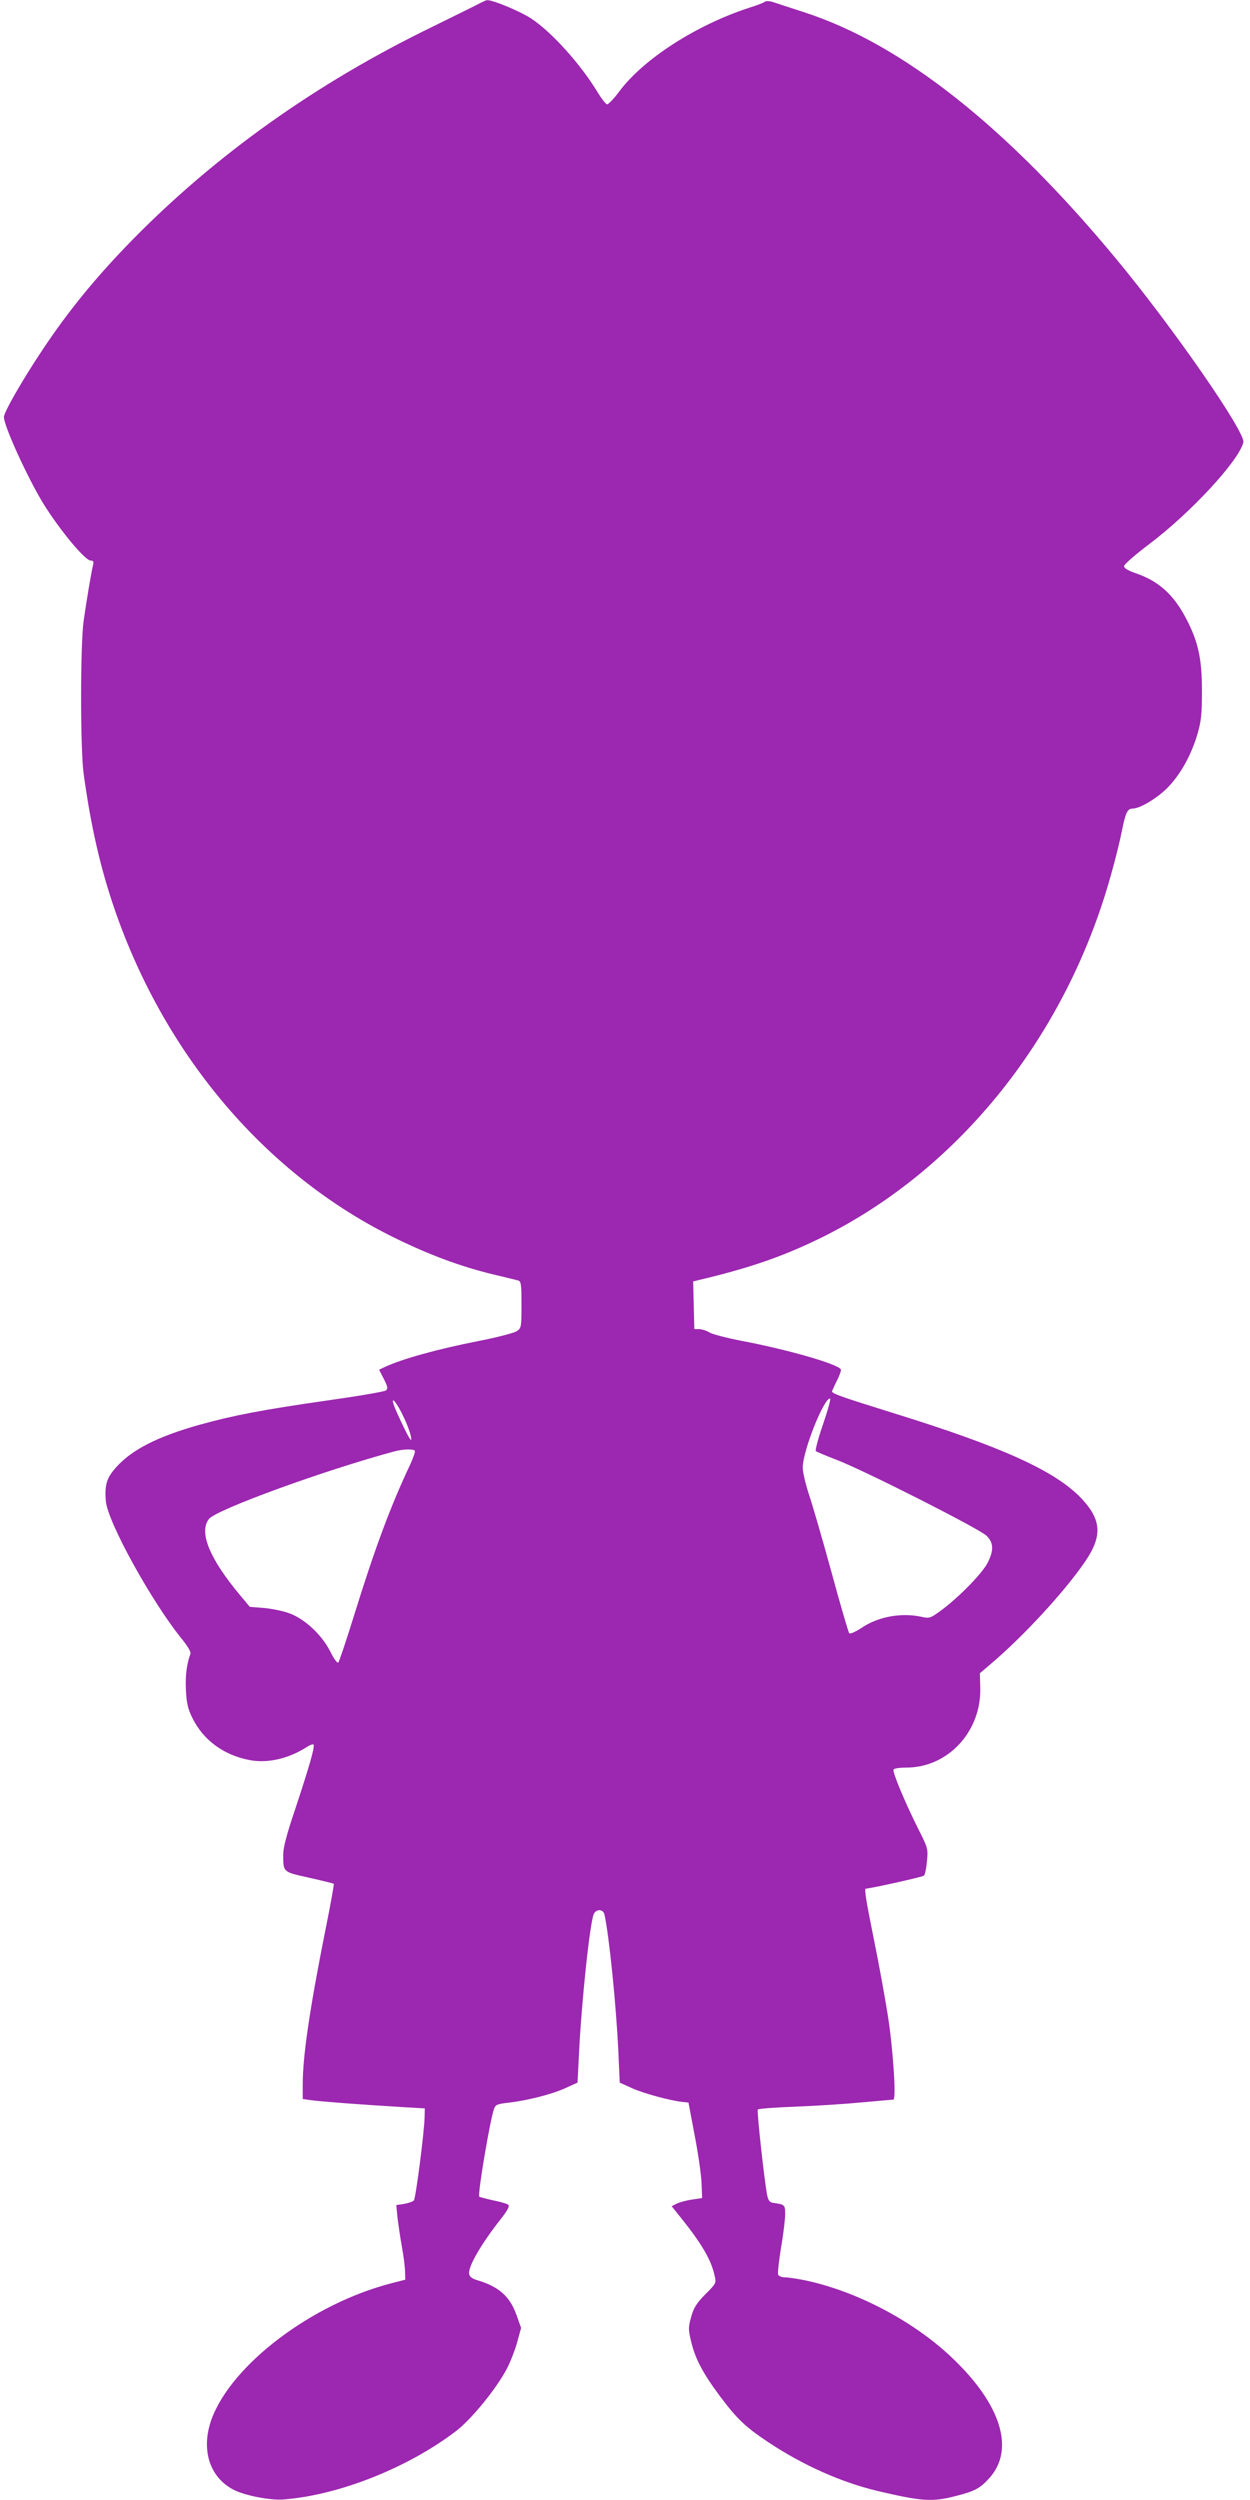 <?xml version="1.0" standalone="no"?>
<!DOCTYPE svg PUBLIC "-//W3C//DTD SVG 20010904//EN"
 "http://www.w3.org/TR/2001/REC-SVG-20010904/DTD/svg10.dtd">
<svg version="1.0" xmlns="http://www.w3.org/2000/svg"
 width="640pt" height="1280pt" viewBox="0 0 640 1280"
 preserveAspectRatio="xMidYMid meet">
<g transform="translate(0,1280) scale(0.1,-0.1)"
fill="#9c27b0" stroke="none">
<path d="M2460 12785 c-14 -8 -126 -63 -250 -124 -592 -288 -1107 -655 -1535
-1092 -185 -189 -328 -365 -460 -564 -102 -153 -195 -316 -195 -340 0 -46 120
-309 201 -442 82 -133 214 -293 243 -293 14 0 17 -5 12 -25 -9 -37 -32 -174
-48 -285 -17 -127 -17 -651 0 -780 37 -270 86 -485 161 -702 260 -750 778
-1357 1436 -1678 176 -86 332 -144 500 -185 61 -14 118 -29 128 -31 15 -5 17
-20 17 -124 0 -117 -1 -120 -25 -136 -14 -9 -102 -32 -195 -50 -212 -42 -390
-91 -482 -134 l-27 -13 24 -47 c20 -39 22 -50 11 -59 -7 -6 -141 -29 -297 -51
-330 -47 -486 -77 -658 -125 -216 -61 -345 -127 -426 -217 -49 -55 -60 -90
-53 -174 9 -107 236 -518 391 -708 28 -35 46 -65 42 -74 -19 -50 -27 -113 -23
-186 3 -65 10 -96 33 -142 56 -114 161 -191 295 -216 92 -17 199 8 292 68 15
10 30 15 33 12 9 -8 -23 -118 -95 -335 -42 -124 -60 -193 -60 -228 0 -92 -2
-89 133 -119 67 -15 123 -29 126 -31 2 -3 -17 -109 -43 -237 -80 -401 -116
-645 -116 -789 l0 -76 43 -6 c47 -7 278 -24 462 -35 l120 -7 -1 -45 c-2 -77
-45 -414 -55 -426 -5 -6 -28 -14 -50 -18 l-40 -6 6 -63 c4 -34 14 -102 23
-152 9 -49 16 -107 16 -129 l1 -38 -70 -18 c-408 -105 -820 -417 -922 -697
-56 -155 -10 -299 116 -362 58 -29 187 -54 255 -48 282 22 635 162 881 350 78
60 203 212 259 317 19 36 43 98 54 138 l20 73 -23 65 c-34 96 -90 146 -200
179 -28 8 -41 18 -43 33 -6 37 62 154 167 287 28 36 41 59 34 66 -5 5 -40 16
-77 23 -37 8 -70 17 -72 19 -10 9 56 400 76 451 7 20 18 24 72 30 96 11 220
42 291 74 l64 29 7 139 c13 275 57 689 77 726 14 26 48 23 54 -5 24 -109 60
-466 71 -701 l7 -159 64 -29 c61 -27 193 -63 258 -70 l30 -3 32 -170 c18 -93
34 -204 35 -245 l3 -74 -53 -8 c-29 -4 -64 -14 -78 -21 l-25 -13 52 -65 c101
-126 150 -210 167 -287 10 -42 10 -42 -47 -99 -45 -46 -60 -70 -72 -115 -15
-52 -15 -65 -2 -120 21 -93 62 -170 151 -289 88 -117 129 -155 247 -234 178
-118 372 -204 555 -248 229 -54 282 -58 402 -27 100 25 127 40 176 95 128 146
57 374 -190 610 -197 189 -490 344 -757 400 -40 8 -86 15 -102 15 -16 0 -32 6
-35 14 -3 8 4 70 15 139 12 68 21 145 21 170 0 49 -1 50 -65 59 -14 2 -22 14
-27 38 -13 63 -54 431 -48 439 3 5 91 11 195 15 105 4 258 14 340 22 83 7 154
14 159 14 16 0 -2 268 -29 435 -14 88 -45 260 -70 382 -40 198 -51 263 -42
263 39 4 291 60 298 67 5 5 12 38 15 74 6 63 5 67 -44 164 -70 140 -134 294
-127 305 3 6 33 10 66 10 213 0 384 185 378 409 l-2 74 54 46 c168 142 380
372 485 526 89 131 84 213 -19 323 -134 141 -405 264 -963 437 -267 83 -314
100 -314 111 0 2 11 27 25 55 14 27 23 54 20 58 -17 28 -276 102 -509 146 -76
15 -150 34 -164 43 -14 9 -37 16 -51 17 l-26 0 -3 122 -3 122 28 7 c262 62
433 121 634 220 703 349 1249 1033 1477 1854 23 80 48 183 57 230 18 90 28
110 54 110 38 0 127 54 180 108 66 68 121 167 153 277 19 66 22 104 22 220 0
161 -19 250 -81 368 -65 124 -141 192 -258 232 -38 13 -60 26 -60 36 0 9 56
58 125 110 213 160 462 428 486 524 13 50 -365 595 -655 944 -557 672 -1092
1095 -1590 1257 -75 24 -149 49 -165 54 -16 5 -34 6 -40 1 -6 -5 -42 -19 -81
-31 -270 -88 -541 -262 -665 -429 -28 -38 -57 -68 -63 -65 -7 3 -27 29 -45 58
-87 145 -236 311 -342 381 -56 37 -200 97 -227 94 -4 0 -19 -7 -33 -14z m1754
-7277 c-25 -72 -41 -134 -37 -138 4 -3 53 -24 108 -45 141 -54 731 -353 766
-388 36 -35 38 -73 7 -136 -25 -52 -143 -174 -235 -243 -58 -43 -65 -45 -100
-37 -106 24 -226 3 -314 -57 -29 -19 -56 -31 -61 -26 -4 4 -46 147 -92 317
-47 171 -99 350 -116 399 -16 50 -30 109 -30 132 0 84 107 354 140 354 5 0
-11 -59 -36 -132z m-2146 34 c18 -37 34 -83 37 -102 4 -26 -7 -11 -39 55 -24
50 -47 101 -51 115 -15 48 20 4 53 -68z m56 -170 c3 -5 -9 -38 -25 -73 -97
-205 -179 -424 -284 -763 -41 -132 -78 -243 -83 -248 -5 -5 -22 18 -41 56 -41
83 -129 166 -207 195 -31 12 -89 24 -130 28 l-75 6 -51 61 c-156 187 -211 322
-158 389 38 48 590 249 950 346 45 12 97 13 104 3z"/>
</g>
</svg>
